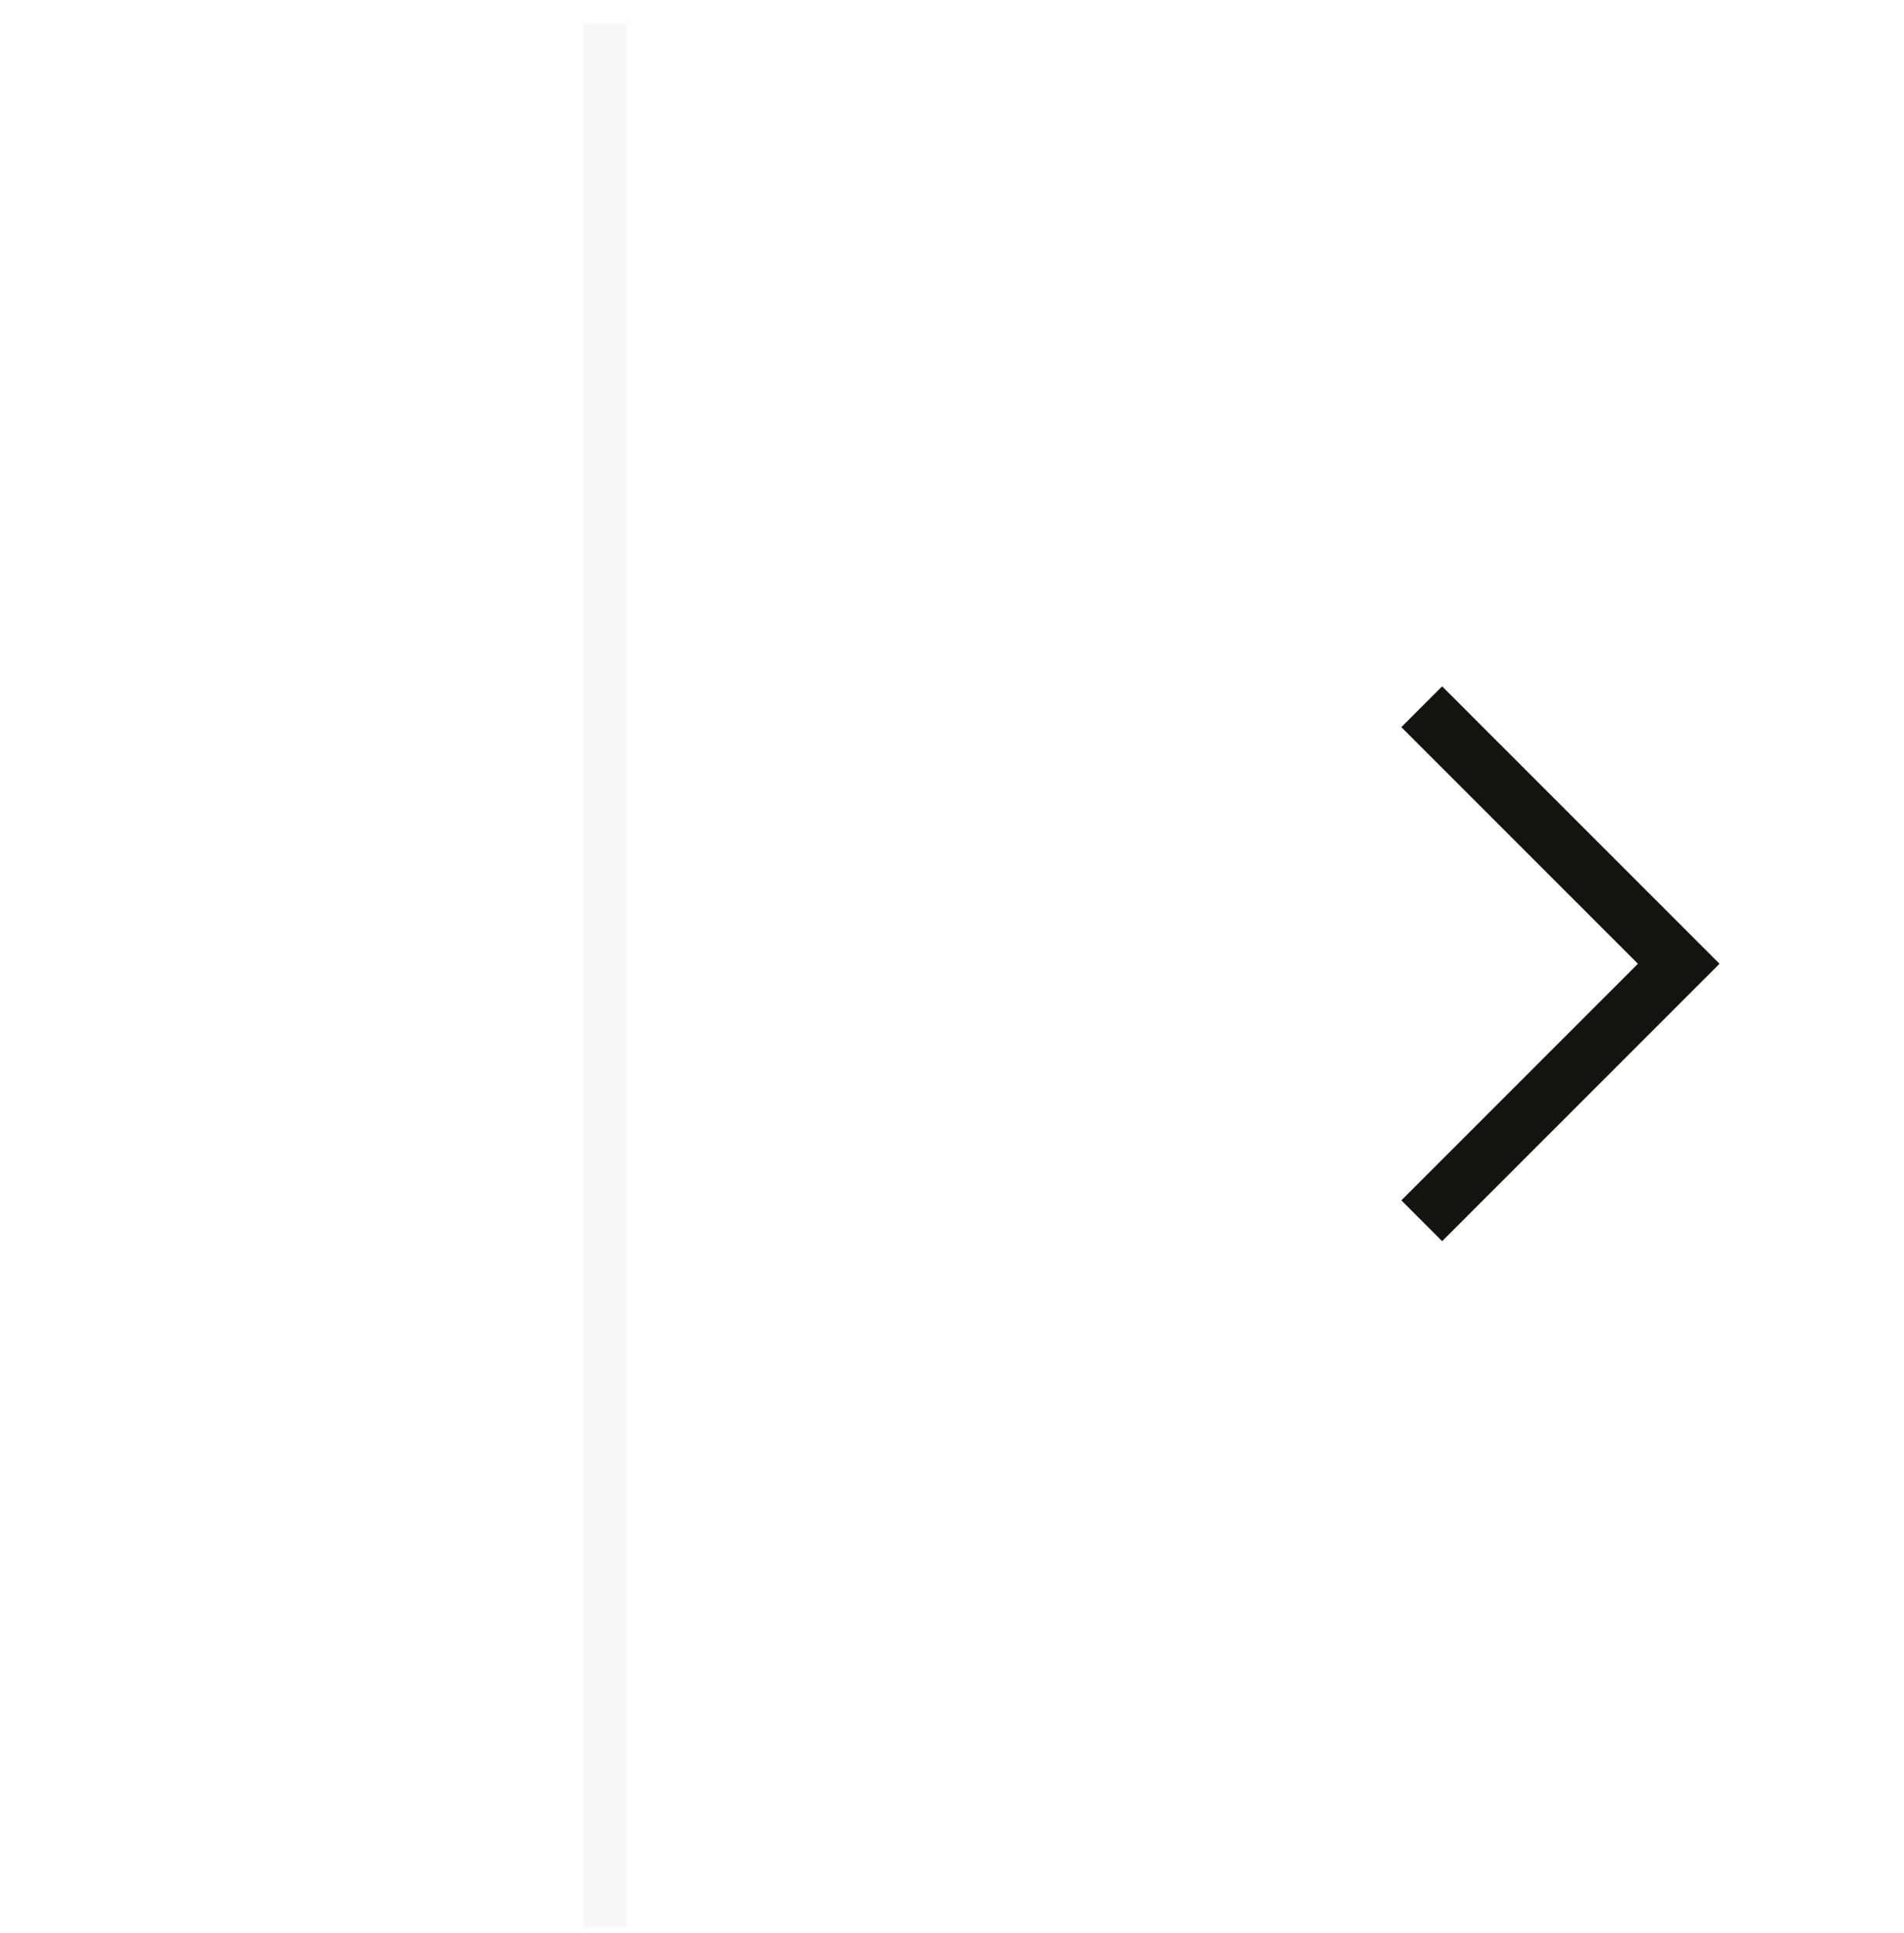 <svg width="66" height="67" viewBox="0 0 66 67" fill="none" xmlns="http://www.w3.org/2000/svg">
<rect opacity="0.15" x="20.237" y="0.814" width="1.5" height="66" fill="#11140F" fill-opacity="0.2"/>
<path d="M49.283 24.498L58.191 33.407L49.283 42.315" stroke="#11140F" stroke-width="2"/>
</svg>
